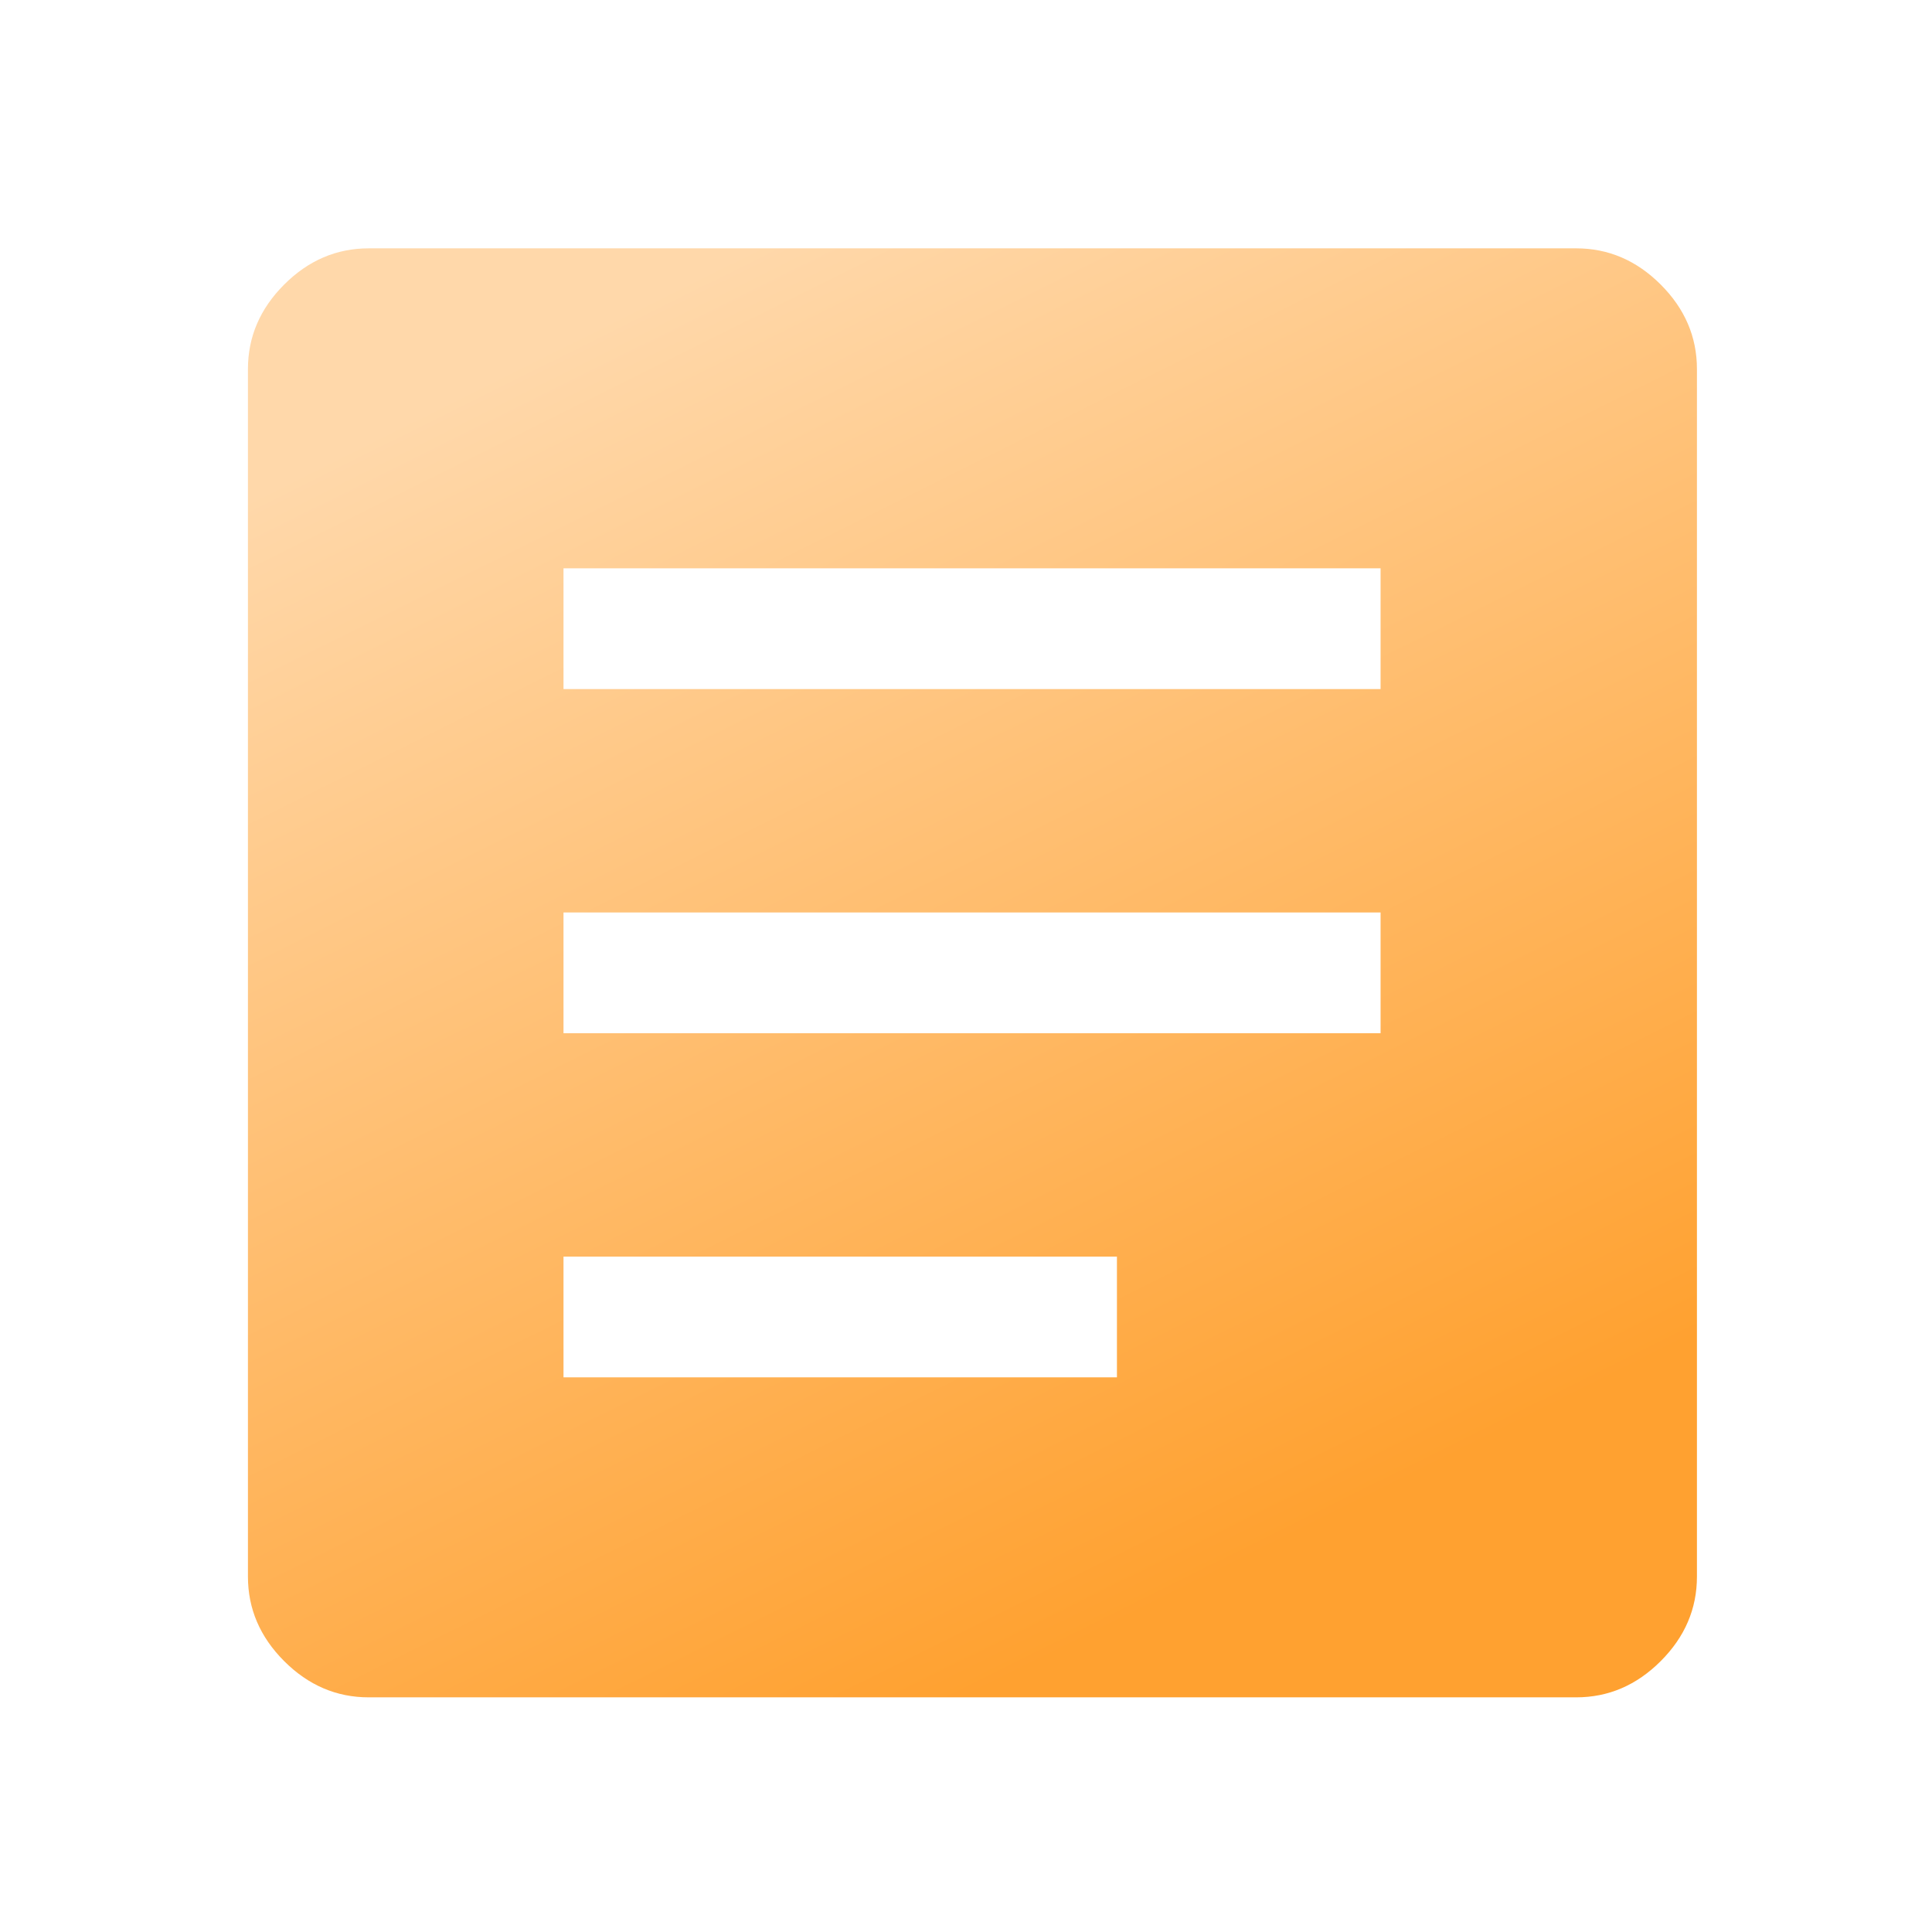 <svg width="48" height="48" fill="none" xmlns="http://www.w3.org/2000/svg"><mask id="a" style="mask-type:alpha" maskUnits="userSpaceOnUse" x="0" y="0" width="49" height="49"><path fill="#D9D9D9" d="M.16.17h48v48h-48z"/></mask><g mask="url(#a)"><path d="M9.16 42.17c-.8 0-1.5-.3-2.1-.9-.6-.6-.9-1.3-.9-2.1v-30c0-.8.3-1.5.9-2.1.6-.6 1.3-.9 2.1-.9h30c.8 0 1.5.3 2.1.9.6.6.9 1.3.9 2.1v30c0 .8-.3 1.5-.9 2.1-.6.6-1.3.9-2.1.9h-30ZM14 34.22h13.75v-3H14v3Zm0-8.55h20.3v-3H14v3Zm0-8.55h20.3v-3H14v3Z" fill="url(#b)"/></g><defs><linearGradient id="b" x1="18.66" y1="6.17" x2="34.11" y2="37.22" gradientUnits="userSpaceOnUse"><stop stop-color="#FFD8AA"/><stop offset="1" stop-color="#FFA130"/></linearGradient></defs></svg>
